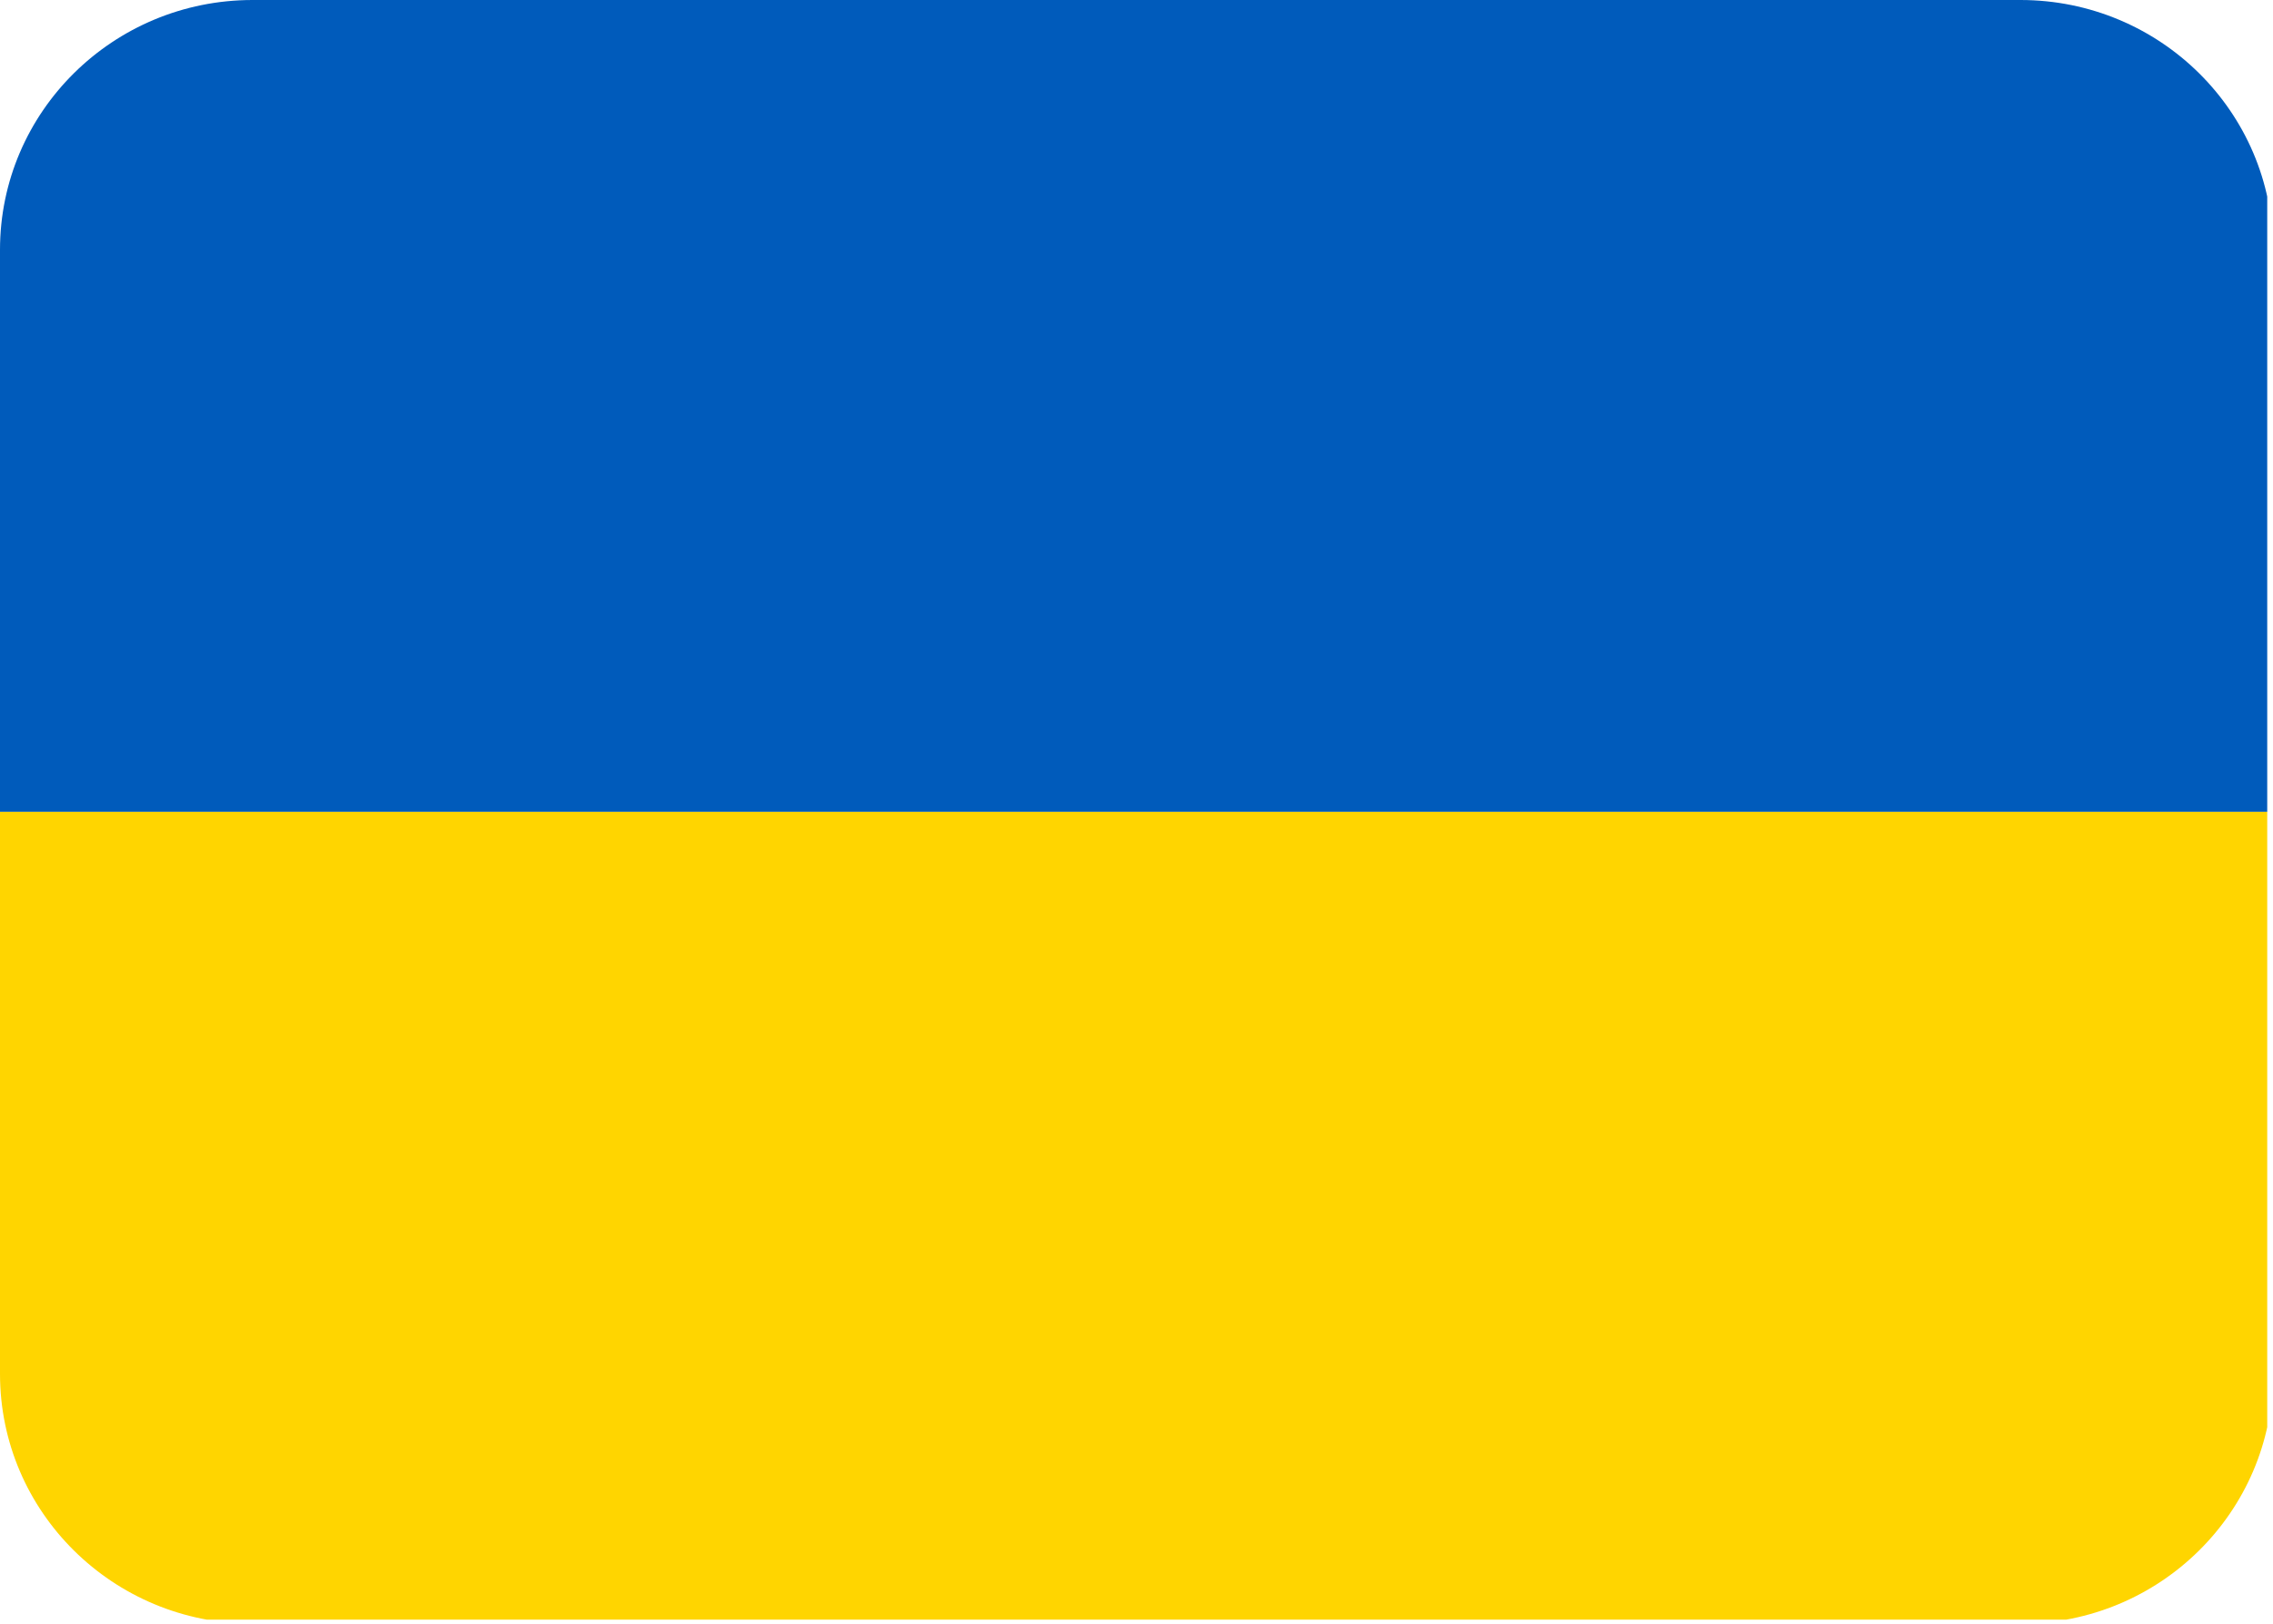 <svg width="63" height="45" viewBox="0 0 63 45" fill="none" xmlns="http://www.w3.org/2000/svg">
<g clip-path="url(#clip0_2093_16296)">
<path d="M56 0H7C3.134 0 0 3.1 0 6.923V22.5H63V6.923C63 3.1 59.866 0 56 0Z" fill="#005BBB"/>
<path d="M63 38.077C63 41.9 59.866 45 56 45H7C3.134 45 0 41.9 0 38.077V22.5H63V38.077Z" fill="#FFD500"/>
</g>
<defs>
<clipPath id="clip0_2093_16296">
<rect width="62.84" height="44.886" fill="white"/>
</clipPath>
</defs>
</svg>
